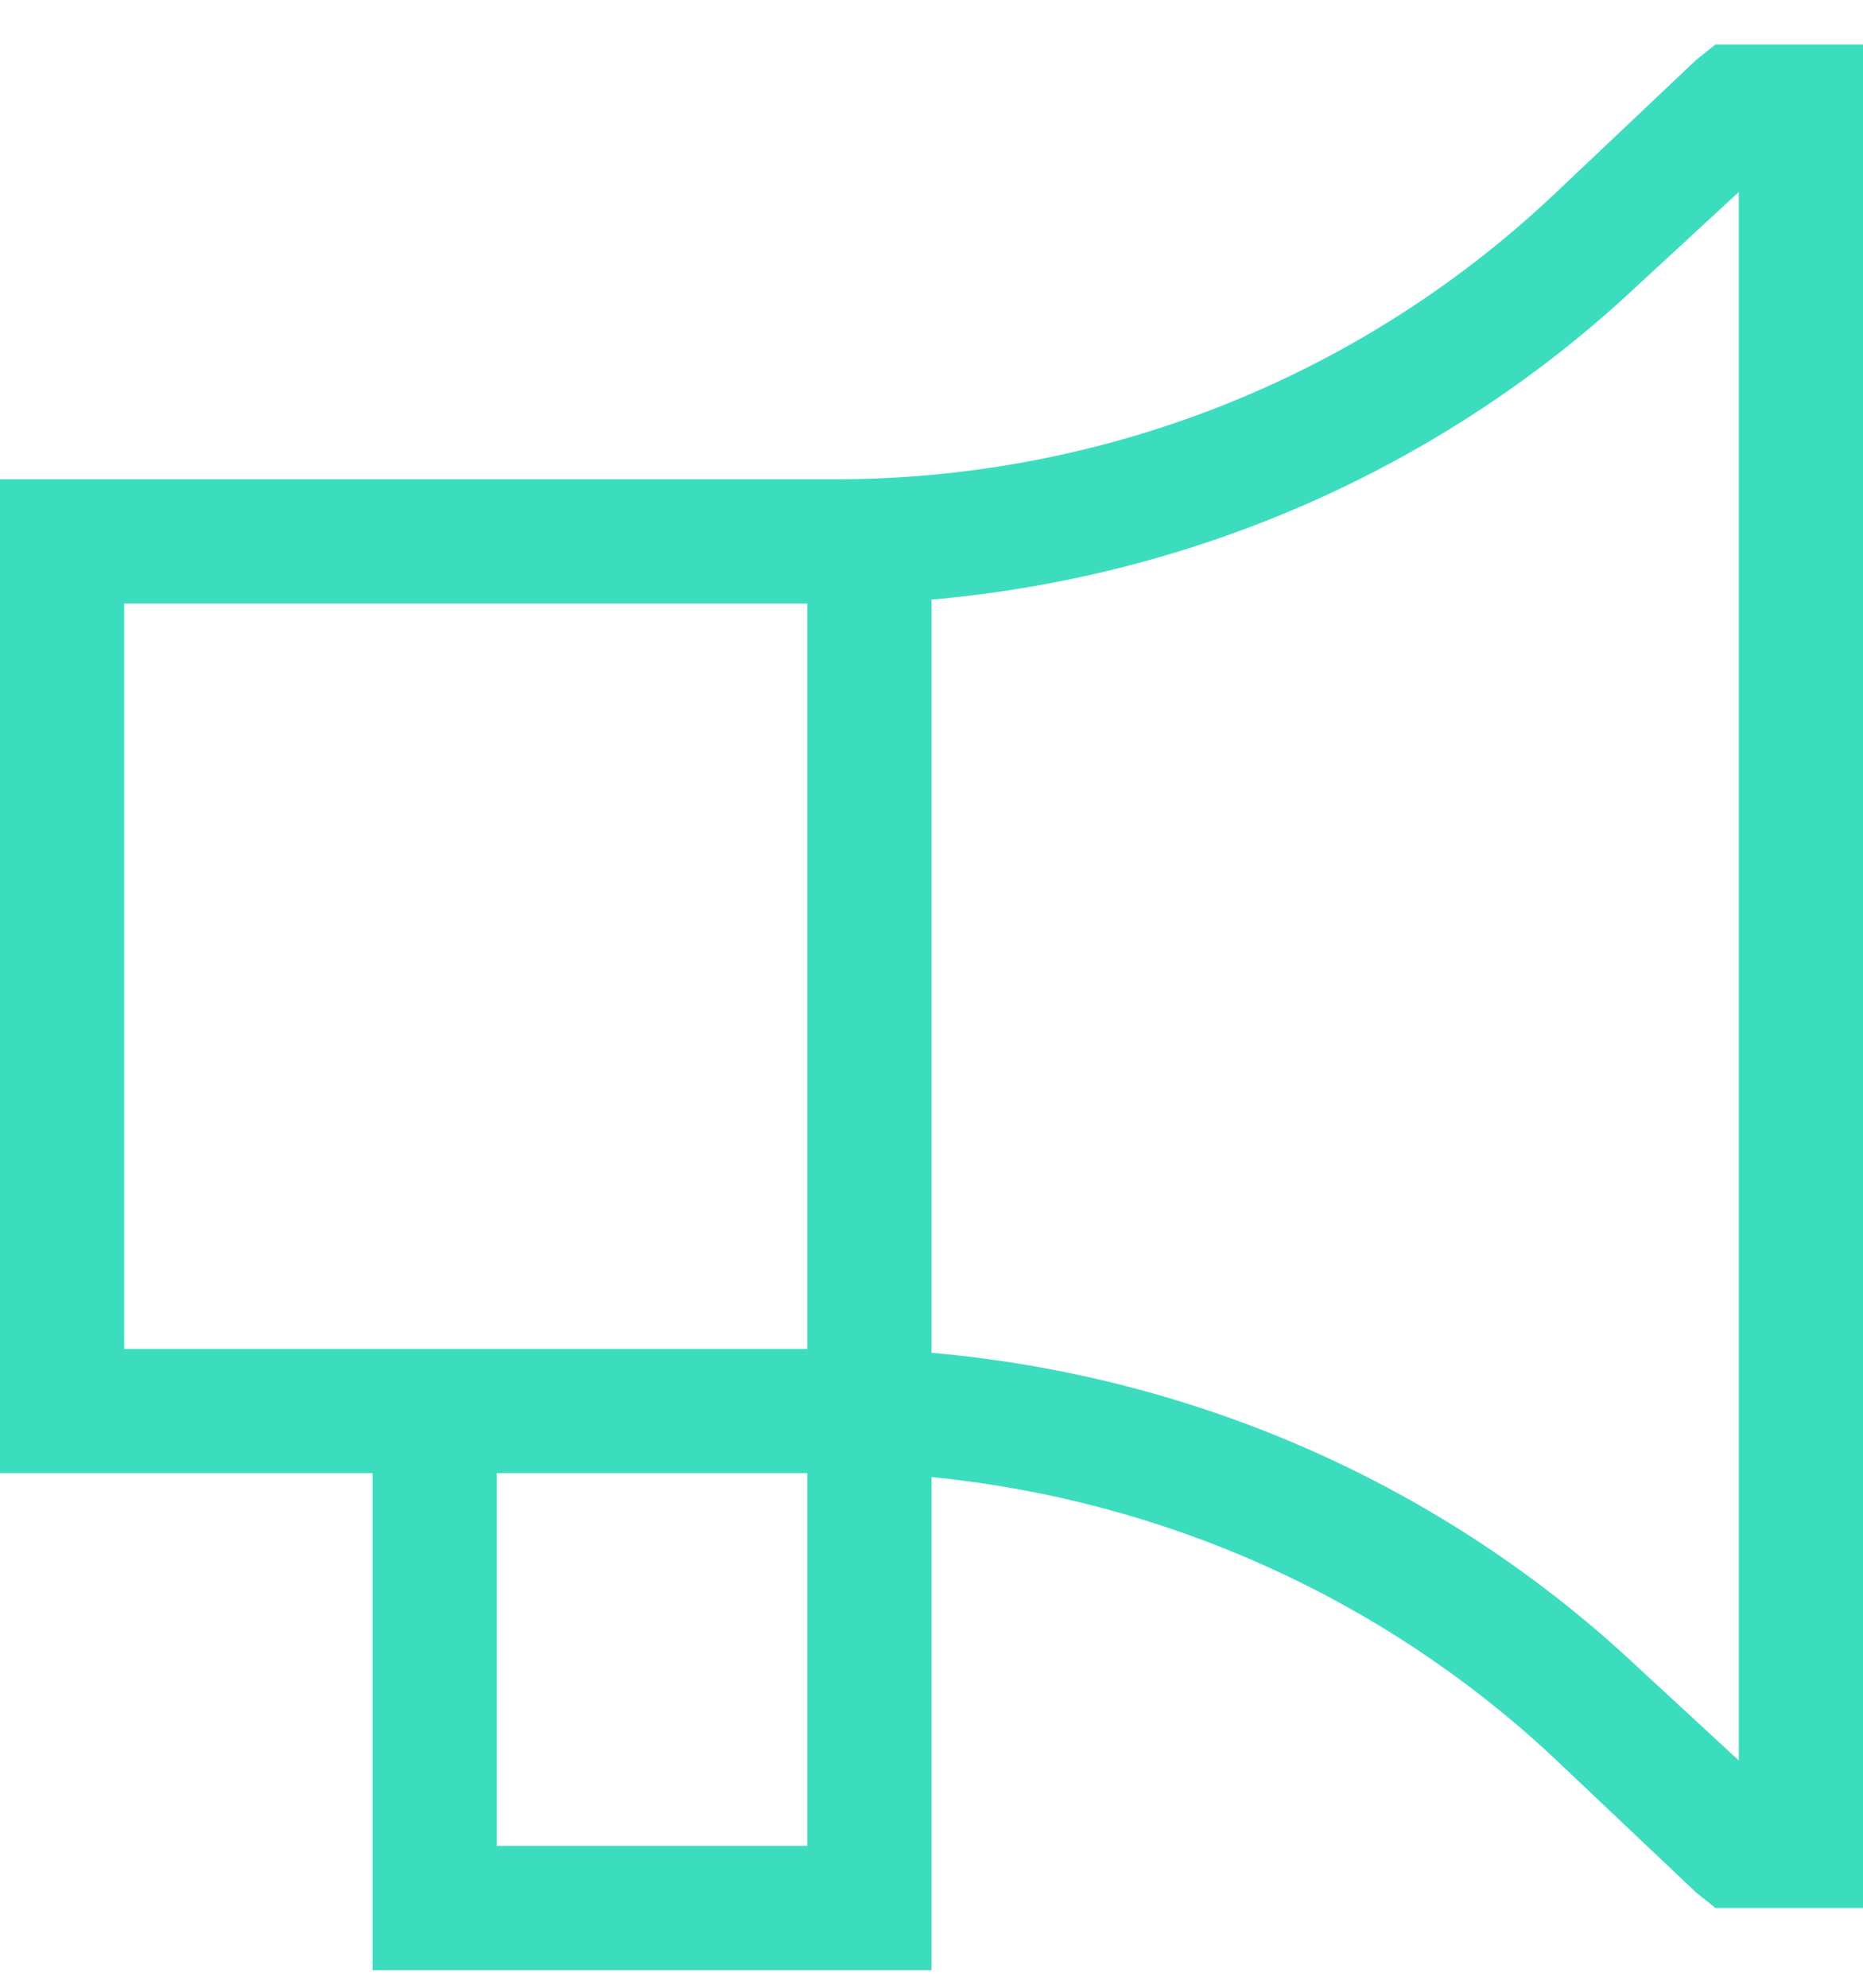<svg width="30" height="32" viewBox="0 0 30 32" fill="none" xmlns="http://www.w3.org/2000/svg">
<path d="M27.625 0.716H30V30.716H27.625L27.312 30.466L25 28.278C22.25 25.716 18.75 24.153 15 23.778V31.716H6V23.716H0V7.716H13.438C17.75 7.716 21.875 6.091 25 3.153L27.312 0.966L27.625 0.716ZM15 21.716V21.778C19.25 22.153 23.25 23.903 26.375 26.841L28 28.341V3.091L26.375 4.591C23.25 7.528 19.25 9.278 15 9.653V21.716ZM12.5 23.716H8V29.716H13V23.716H12.5ZM12.5 9.716H2V21.716H13V9.716H12.5Z" fill="#3CDDBE"/>
</svg>
